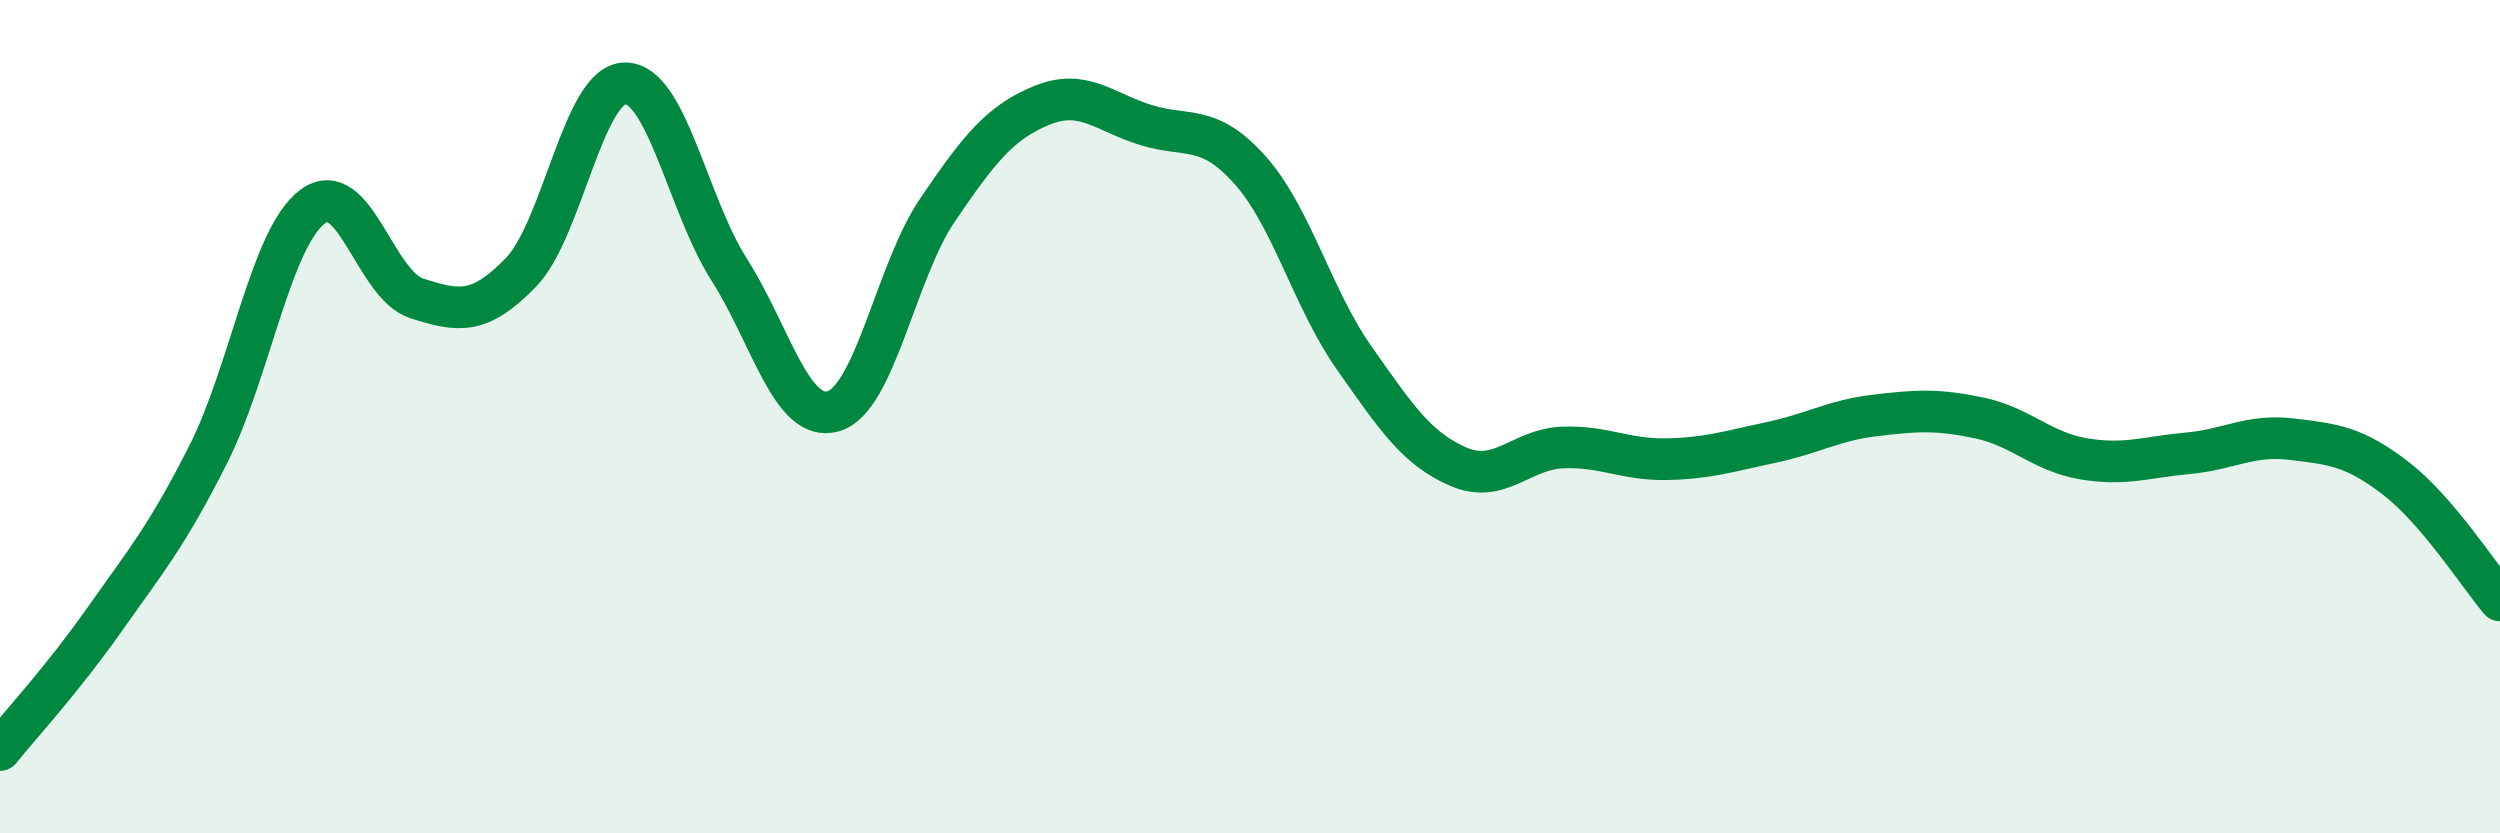 
    <svg width="60" height="20" viewBox="0 0 60 20" xmlns="http://www.w3.org/2000/svg">
      <path
        d="M 0,18 C 0.5,17.38 1.5,16.3 2.5,14.88 C 3.5,13.46 4,12.88 5,10.9 C 6,8.92 6.5,5.71 7.5,4.96 C 8.5,4.21 9,6.84 10,7.16 C 11,7.48 11.5,7.57 12.5,6.54 C 13.5,5.51 14,2.01 15,2 C 16,1.99 16.5,4.9 17.5,6.47 C 18.5,8.04 19,10.16 20,9.87 C 21,9.58 21.5,6.51 22.5,5.04 C 23.5,3.57 24,2.94 25,2.53 C 26,2.12 26.5,2.69 27.5,3 C 28.5,3.31 29,2.96 30,4.08 C 31,5.2 31.5,7.17 32.5,8.59 C 33.5,10.01 34,10.77 35,11.2 C 36,11.63 36.5,10.78 37.5,10.74 C 38.5,10.7 39,11.04 40,11.02 C 41,11 41.5,10.83 42.5,10.62 C 43.5,10.41 44,10.09 45,9.97 C 46,9.85 46.5,9.82 47.5,10.03 C 48.5,10.24 49,10.84 50,11.01 C 51,11.18 51.5,10.97 52.5,10.88 C 53.5,10.79 54,10.42 55,10.54 C 56,10.66 56.5,10.71 57.5,11.48 C 58.5,12.25 59.5,13.82 60,14.41L60 20L0 20Z"
        fill="#008740"
        opacity="0.1"
        stroke-linecap="round"
        stroke-linejoin="round"
      />
      <path
        d="M 0,18 C 0.5,17.38 1.5,16.3 2.5,14.88 C 3.5,13.46 4,12.88 5,10.9 C 6,8.92 6.5,5.71 7.5,4.96 C 8.5,4.21 9,6.84 10,7.16 C 11,7.48 11.5,7.57 12.5,6.54 C 13.5,5.51 14,2.01 15,2 C 16,1.99 16.5,4.9 17.5,6.47 C 18.5,8.04 19,10.16 20,9.87 C 21,9.58 21.5,6.51 22.5,5.04 C 23.5,3.57 24,2.94 25,2.53 C 26,2.12 26.5,2.69 27.5,3 C 28.5,3.31 29,2.96 30,4.08 C 31,5.2 31.5,7.17 32.5,8.59 C 33.5,10.01 34,10.77 35,11.2 C 36,11.63 36.5,10.78 37.5,10.74 C 38.5,10.7 39,11.04 40,11.02 C 41,11 41.5,10.83 42.5,10.62 C 43.5,10.41 44,10.09 45,9.97 C 46,9.85 46.5,9.82 47.5,10.03 C 48.5,10.24 49,10.84 50,11.01 C 51,11.18 51.5,10.97 52.5,10.88 C 53.5,10.79 54,10.42 55,10.54 C 56,10.66 56.5,10.71 57.5,11.48 C 58.5,12.25 59.5,13.82 60,14.41"
        stroke="#008740"
        stroke-width="1"
        fill="none"
        stroke-linecap="round"
        stroke-linejoin="round"
      />
    </svg>
  